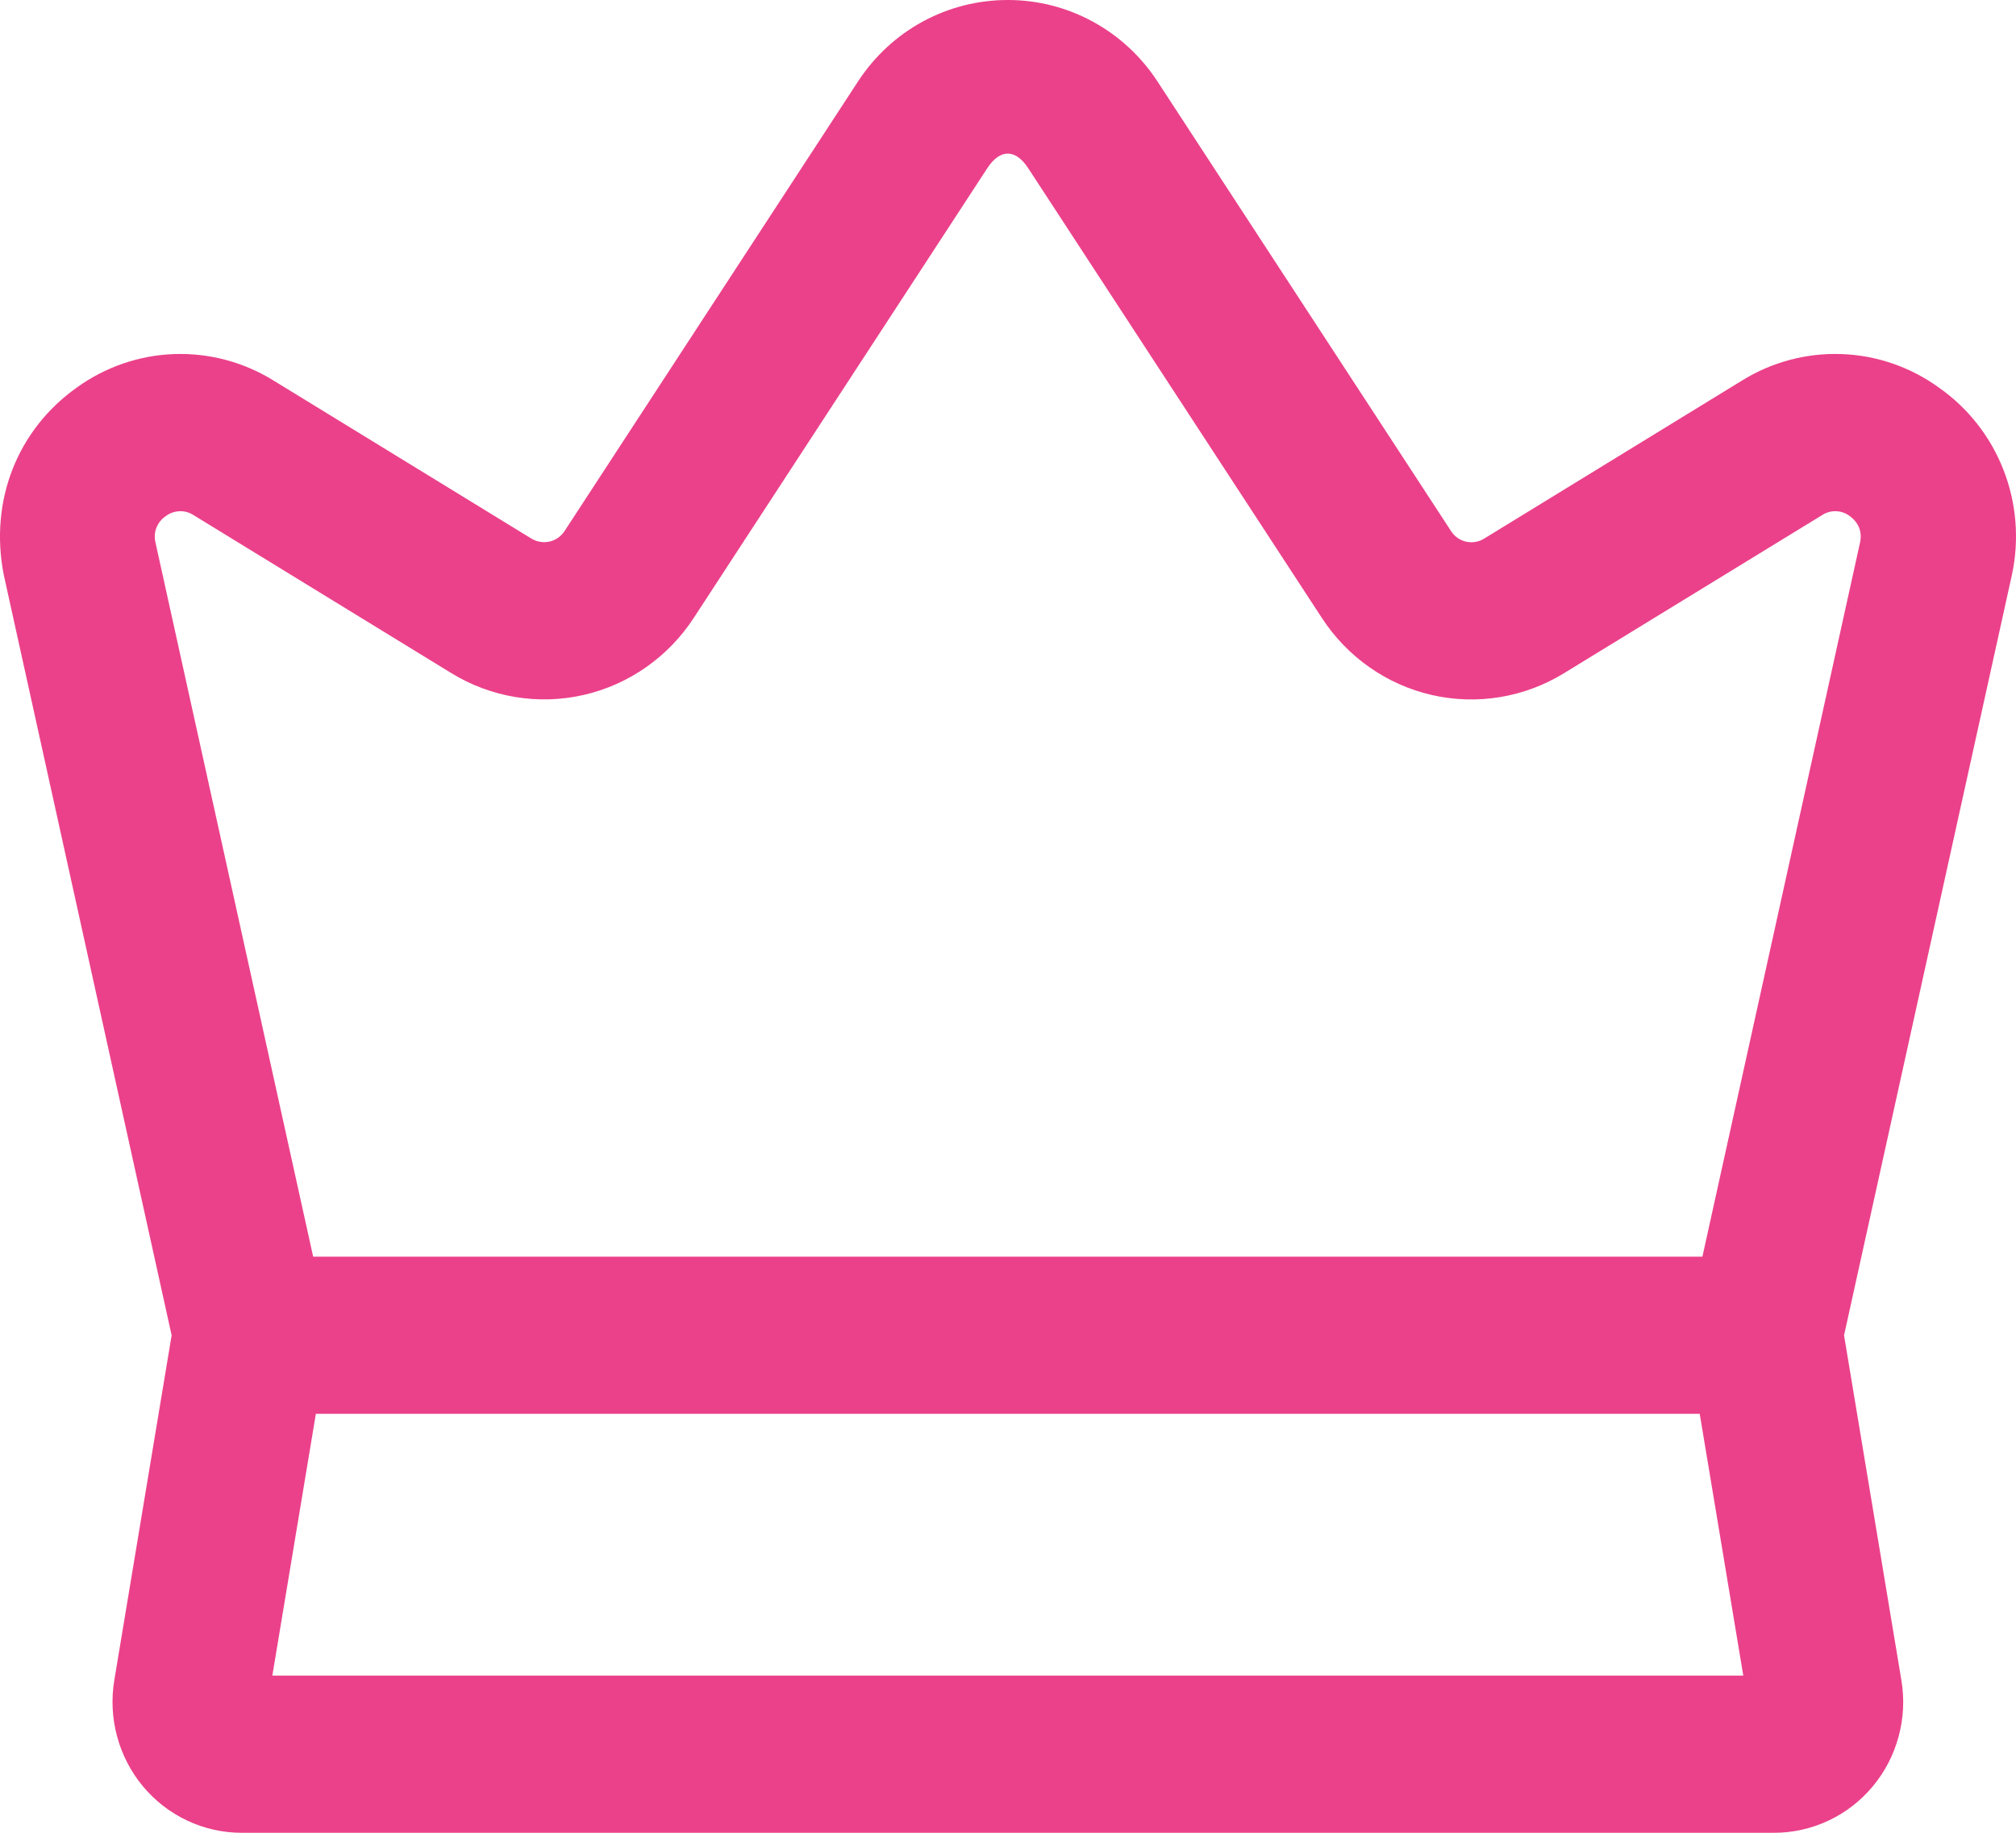 <svg width="44" height="40" viewBox="0 0 44 40" fill="none" xmlns="http://www.w3.org/2000/svg">
<path d="M42.313 8.456C41.69 8.006 40.95 7.753 40.185 7.727C39.421 7.701 38.666 7.903 38.014 8.309L32.389 11.757C32.272 11.829 32.132 11.852 31.998 11.822C31.864 11.791 31.747 11.71 31.672 11.594L25.264 1.78C24.907 1.232 24.422 0.783 23.851 0.472C23.28 0.161 22.642 -0.001 21.994 3.98618e-06C20.674 3.98618e-06 19.453 0.664 18.725 1.78L12.323 11.588C12.247 11.706 12.129 11.789 11.993 11.82C11.857 11.85 11.715 11.826 11.596 11.753L5.978 8.31C5.326 7.904 4.571 7.702 3.807 7.727C3.042 7.753 2.302 8.007 1.679 8.456C0.382 9.375 -0.234 10.924 0.081 12.541L3.746 29.143L2.495 36.668C2.427 37.077 2.447 37.497 2.556 37.898C2.664 38.299 2.857 38.671 3.122 38.989C3.387 39.306 3.717 39.561 4.09 39.736C4.462 39.91 4.867 40.001 5.278 40H38.715C39.126 40.001 39.532 39.911 39.904 39.736C40.277 39.562 40.607 39.307 40.872 38.989C41.137 38.672 41.33 38.3 41.438 37.899C41.547 37.498 41.567 37.077 41.498 36.668L40.247 29.143L43.912 12.541C44.075 11.777 44.011 10.98 43.726 10.253C43.442 9.526 42.95 8.901 42.314 8.457L42.313 8.456ZM5.944 36.569L6.894 30.856H37.097L38.048 36.569H5.944ZM37.156 27.427H6.835L3.392 11.834C3.367 11.726 3.375 11.614 3.416 11.512C3.457 11.411 3.528 11.324 3.619 11.264C3.706 11.198 3.811 11.161 3.92 11.157C4.029 11.153 4.136 11.184 4.227 11.244L9.843 14.686C10.709 15.22 11.746 15.393 12.735 15.168C13.725 14.942 14.589 14.337 15.146 13.479L21.548 3.671C21.825 3.246 22.164 3.246 22.441 3.671L28.848 13.483C29.404 14.339 30.266 14.944 31.253 15.169C32.24 15.394 33.275 15.222 34.139 14.69L39.765 11.244C39.856 11.184 39.962 11.153 40.071 11.157C40.179 11.16 40.284 11.197 40.371 11.263C40.48 11.341 40.654 11.515 40.601 11.818L37.156 27.425V27.427Z" fill="#EB418A"/>
</svg>
